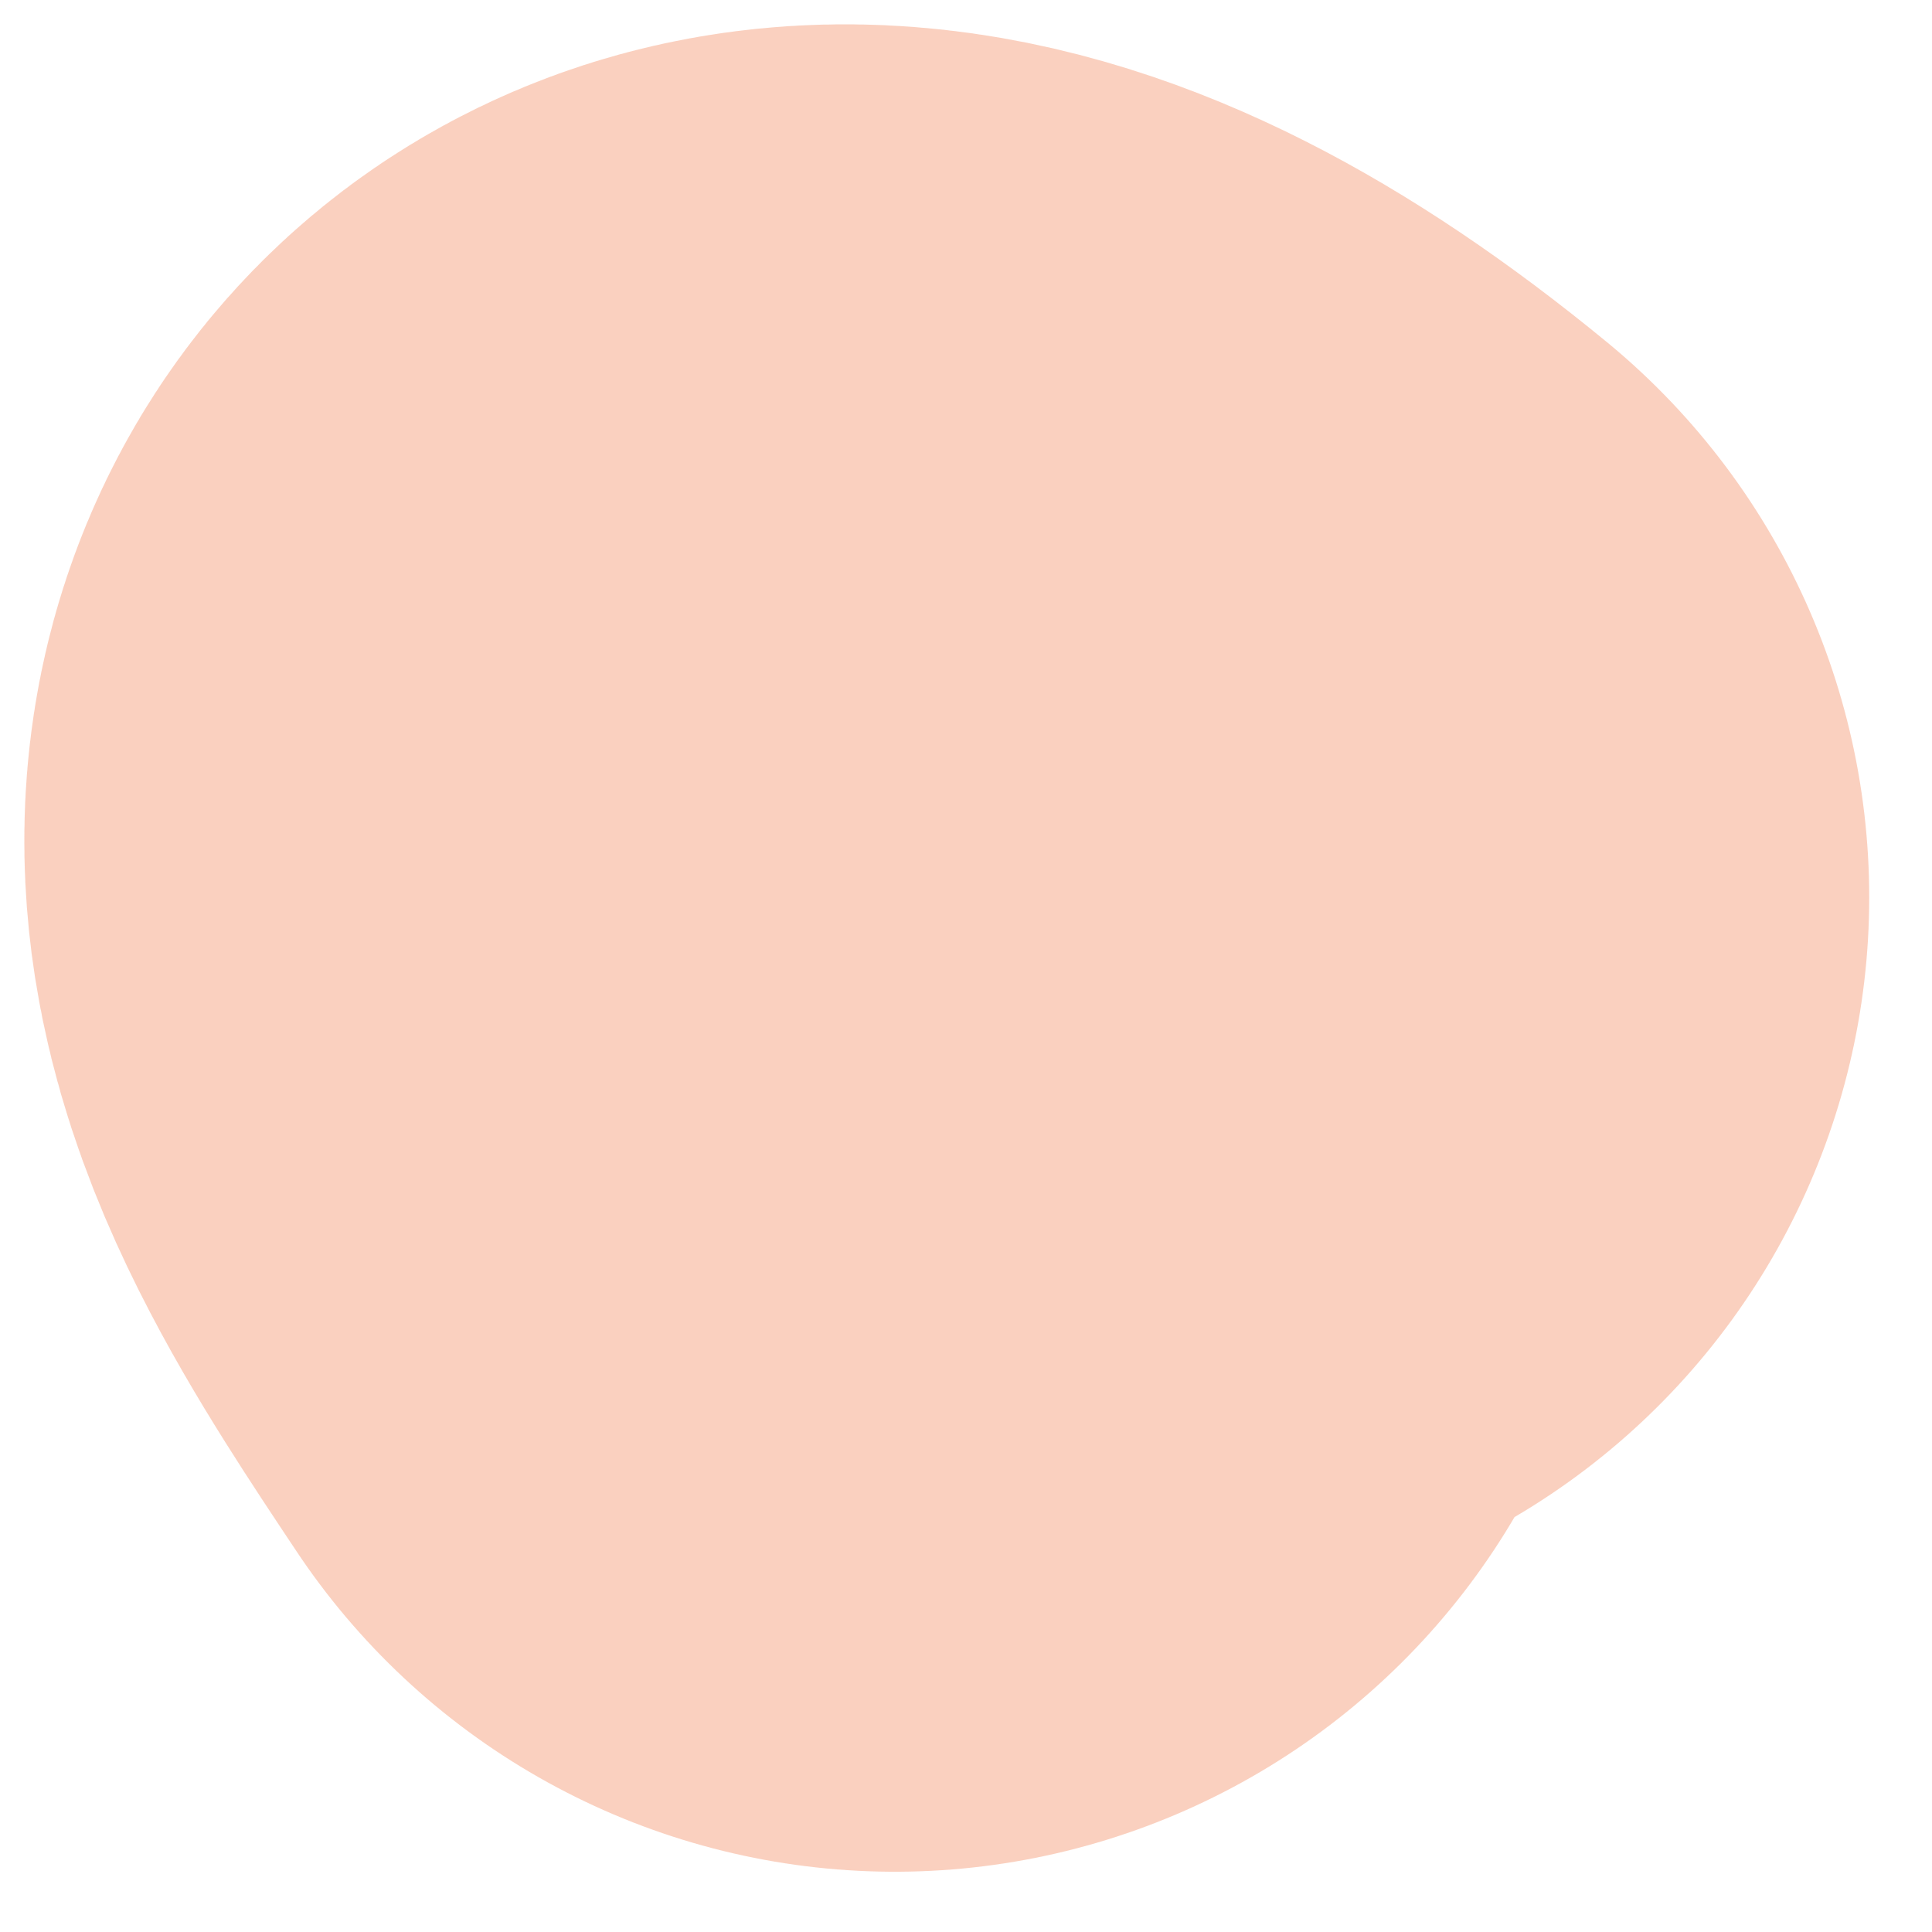 <?xml version="1.0" encoding="utf-8"?>
<svg xmlns="http://www.w3.org/2000/svg" fill="none" height="100%" overflow="visible" preserveAspectRatio="none" style="display: block;" viewBox="0 0 13 13" width="100%">
<path d="M6.021 7.758C5.454 6.907 4.886 6.055 5.02 5.475C5.153 4.895 6.004 4.611 7.741 6.038" id="Vector 14" stroke="#EF6A35" stroke-linecap="round" stroke-opacity="0.32" stroke-width="9.673"/>
</svg>